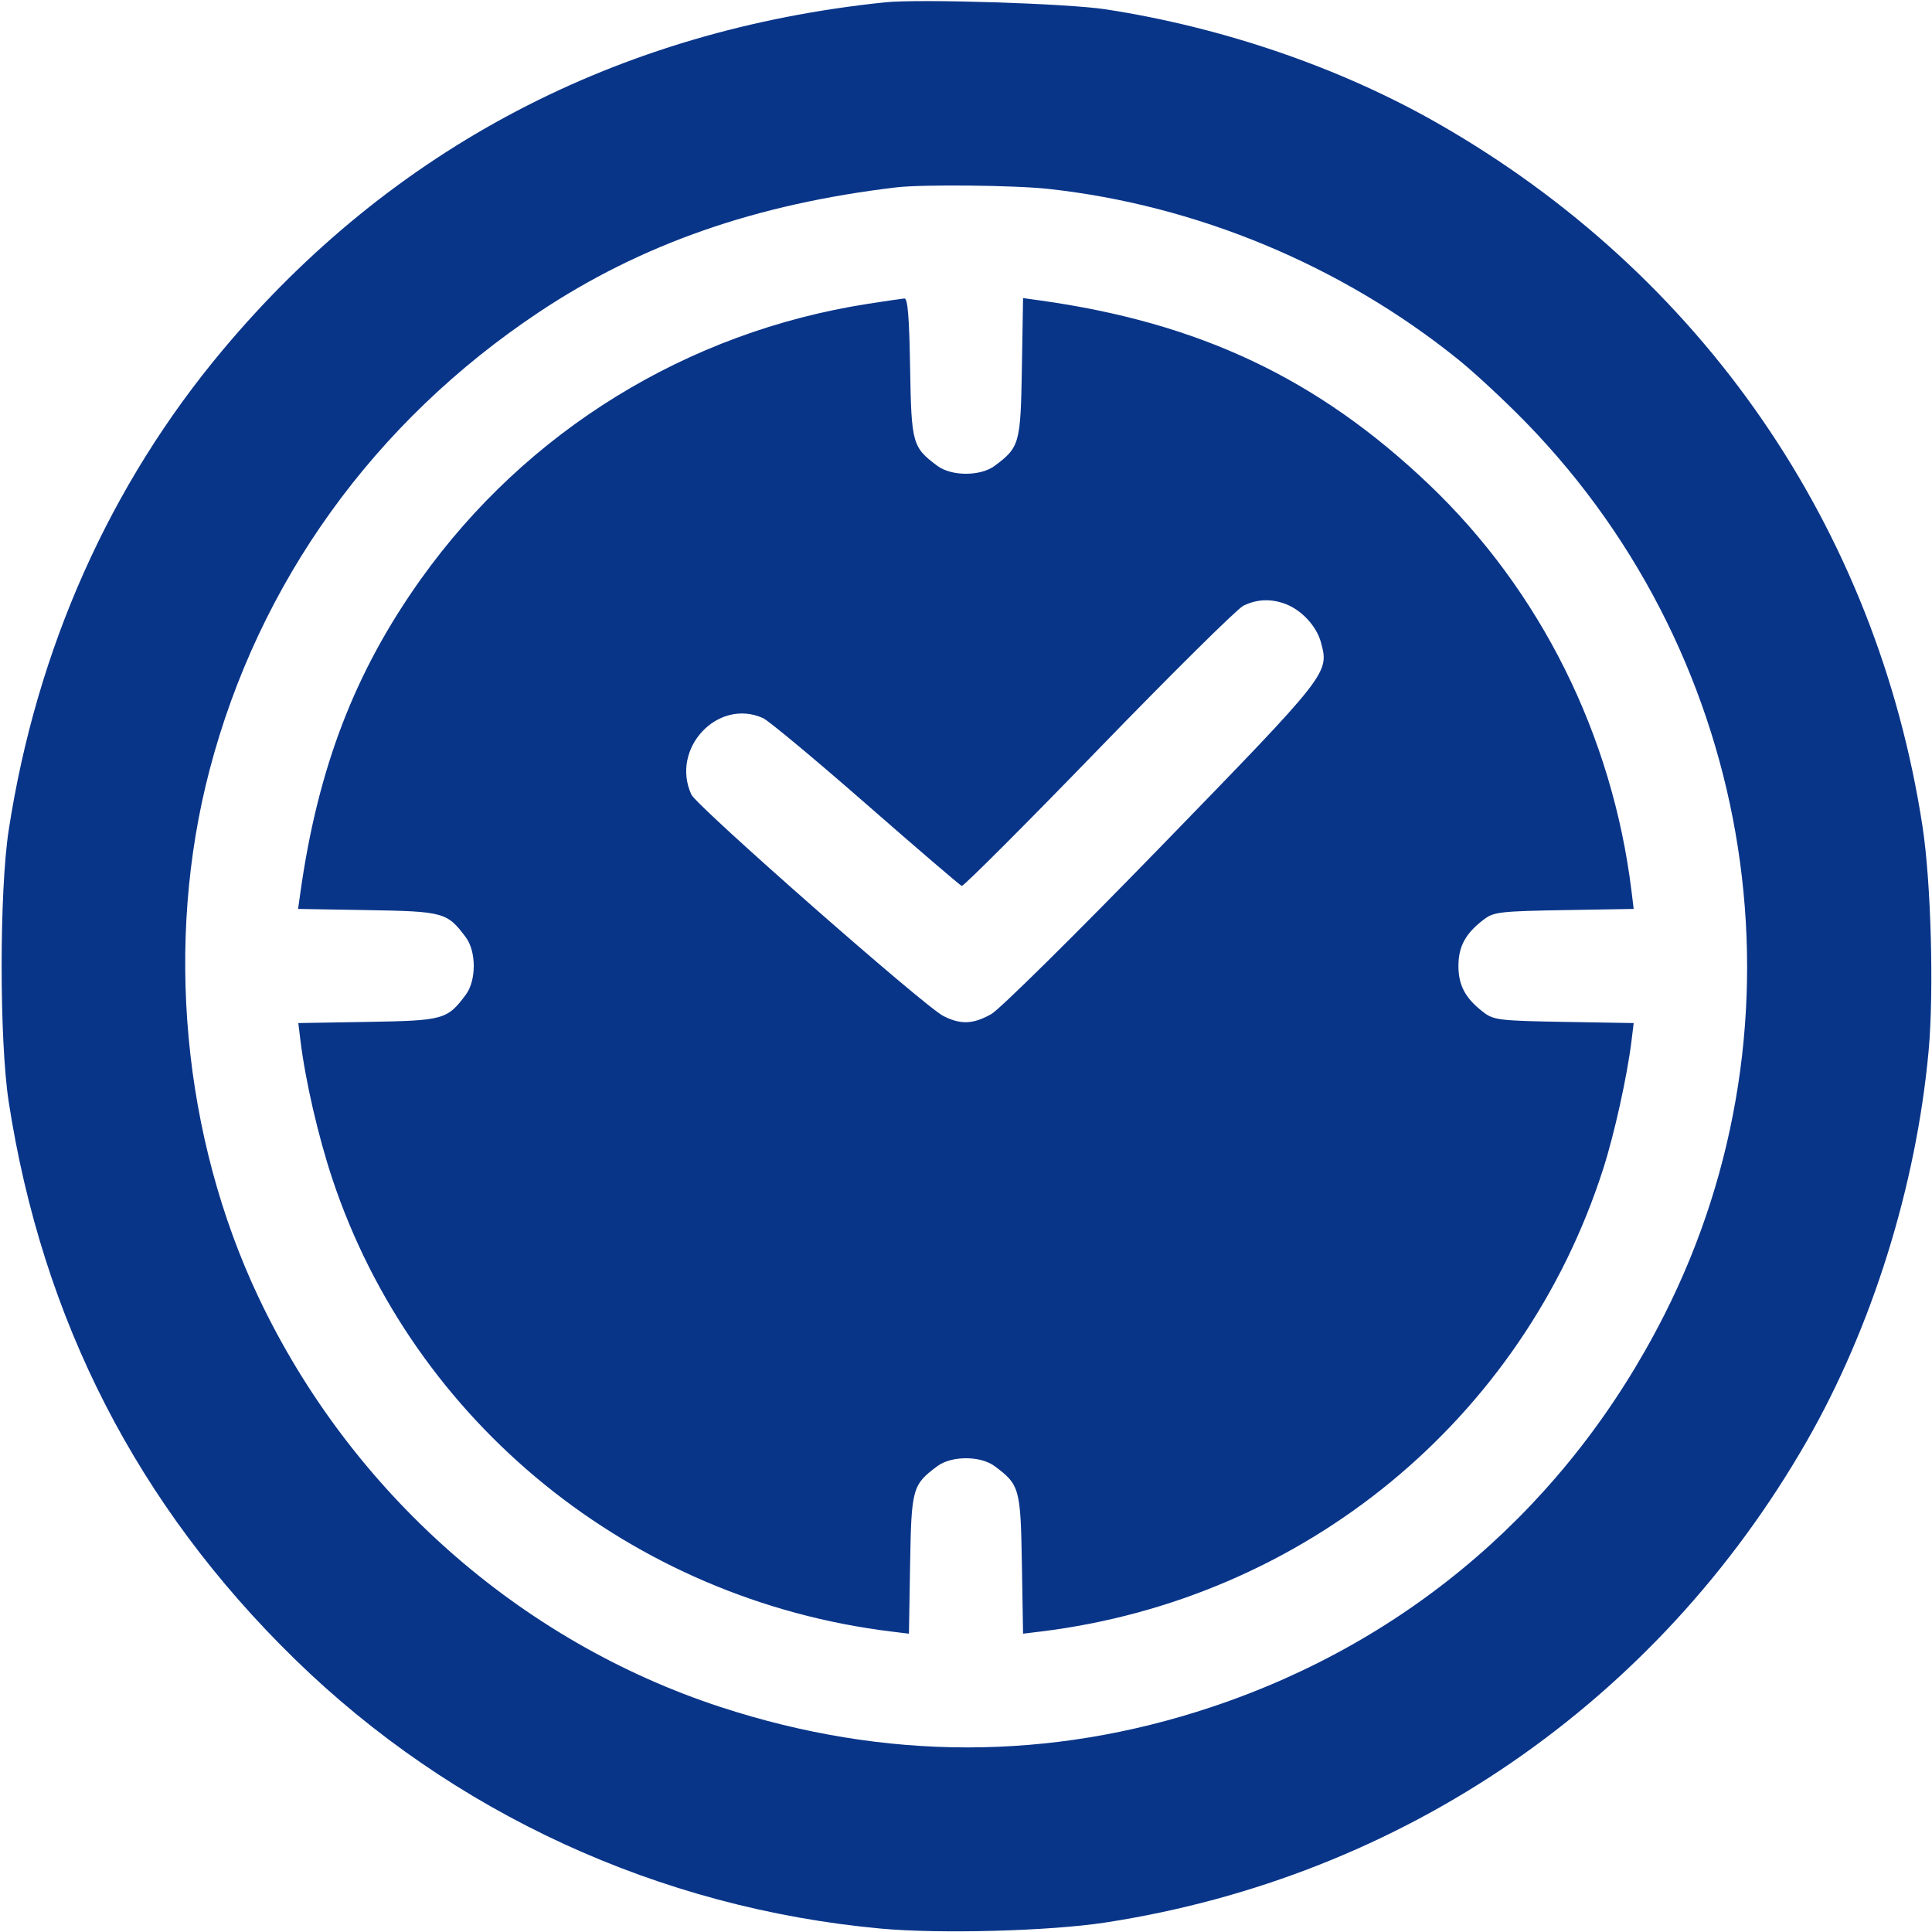 <?xml version="1.0" encoding="UTF-8"?> <svg xmlns="http://www.w3.org/2000/svg" width="512" height="512" viewBox="0 0 512 512" fill="none"><path fill-rule="evenodd" clip-rule="evenodd" d="M234.5 0.619C163.565 7.981 103.851 39.313 59.122 92.642C29.102 128.434 9.708 171.906 2.304 220C-0.191 236.203 -0.189 275.823 2.308 292C11.24 349.874 36.477 399.037 78.119 439.68C119.948 480.505 174.718 505.69 233.429 511.097C249.144 512.544 278.216 511.754 293 509.479C371.751 497.358 439.148 451.11 478.773 382C496.114 351.755 507.801 314.359 511.097 278.571C512.542 262.873 511.755 233.804 509.484 219C497.337 139.826 451.003 72.631 381 32.668C355.132 17.9 324.106 7.253 293 2.468C282.909 0.915 243.611 -0.326 234.5 0.619ZM277.789 50.058C317.094 54.339 355.543 70.346 386.5 95.316C390.9 98.865 399.03 106.433 404.567 112.134C465.819 175.203 480.531 270.544 441.039 348.5C415.695 398.527 373.687 434.875 320.922 452.43C278.196 466.645 234.572 466.632 191 452.391C137.677 434.962 92.899 395.275 68.54 343.852C48.387 301.309 43.585 249.6 55.553 204C68.609 154.253 99.156 111.805 142.827 82.725C169.911 64.689 200.279 54.082 237.5 49.656C244.414 48.834 268.786 49.077 277.789 50.058ZM229.928 80.53C182.081 87.989 139.543 114.204 111.518 153.5C94.013 178.047 84.228 203.535 79.583 236.688L78.996 240.876L97.428 241.188C117.583 241.529 118.511 241.786 123.438 248.385C126.254 252.157 126.254 259.843 123.438 263.615C118.512 270.213 117.58 270.471 97.458 270.812L79.055 271.123L79.629 275.812C80.928 286.409 84.341 301.2 88.082 312.436C109.619 377.128 167.439 423.949 236.188 432.371L240.877 432.945L241.188 414.542C241.529 394.42 241.787 393.488 248.385 388.562C252.157 385.746 259.843 385.746 263.615 388.562C270.213 393.488 270.471 394.42 270.812 414.542L271.123 432.945L275.812 432.371C345.651 423.816 403.606 376.13 424.881 309.713C427.844 300.462 431.226 285.154 432.371 275.812L432.945 271.123L414.542 270.812C397.791 270.528 395.892 270.315 393.382 268.438C388.434 264.74 386.5 261.244 386.5 256C386.5 250.756 388.434 247.26 393.382 243.562C395.892 241.685 397.791 241.472 414.542 241.188L432.945 240.877L432.371 236.188C427.306 194.84 408.235 156.537 378.706 128.404C349.192 100.286 317.778 85.451 275.312 79.576L271.124 78.996L270.812 97.428C270.471 117.583 270.214 118.511 263.615 123.438C259.843 126.254 252.157 126.254 248.385 123.438C241.786 118.511 241.529 117.583 241.188 97.43C240.96 83.97 240.556 79.026 239.688 79.097C239.035 79.15 234.643 79.795 229.928 80.53ZM340.685 160.064C344.949 161.675 348.913 165.965 350.054 170.202C352.268 178.424 352.37 178.294 307.839 224.141C284.917 247.741 264.922 267.496 262.691 268.75C257.864 271.462 254.567 271.586 249.961 269.229C244.888 266.633 184.621 213.659 183.205 210.551C177.643 198.343 190.213 184.934 202.192 190.295C203.673 190.958 215.946 201.175 229.466 213C242.987 224.825 254.419 234.627 254.872 234.783C255.326 234.938 271.627 218.63 291.098 198.543C310.569 178.456 327.85 161.351 329.5 160.533C333.066 158.765 336.829 158.607 340.685 160.064Z" fill="#093589"></path></svg> 